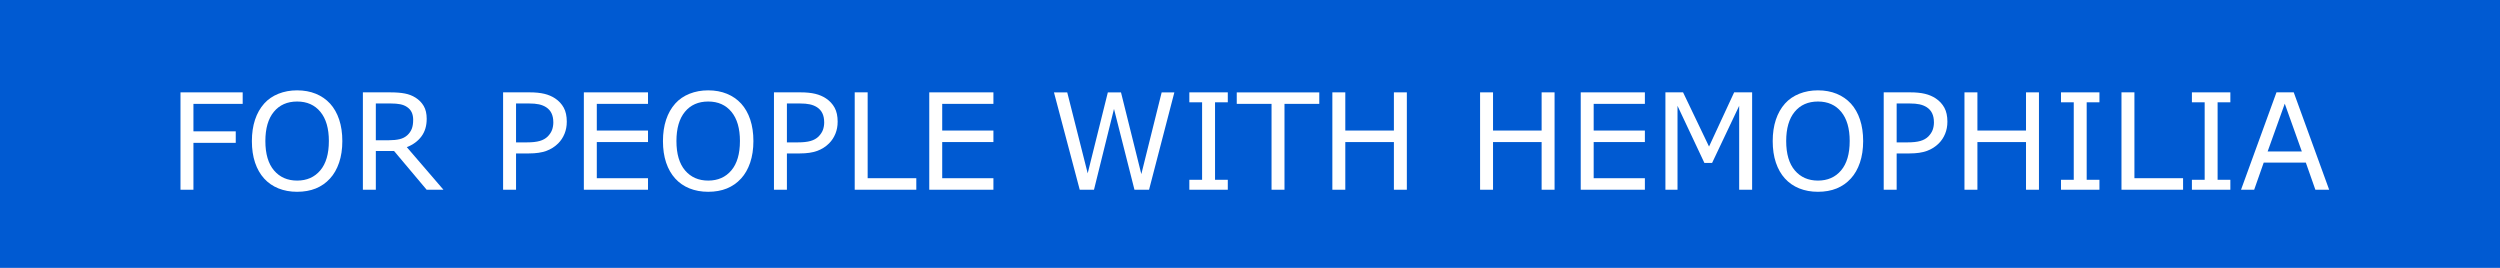 <svg height="24" viewBox="0 0 224 24" width="224" xmlns="http://www.w3.org/2000/svg"><g fill="none" fill-rule="evenodd"><path d="m0 0h224v24h-224z" fill="#005ad2"/><g fill="#fff" fill-rule="nonzero" transform="translate(16.172 8.094)"><path d="m5.572 1.213h-4.412v2.461h3.791v1.031h-3.791v4.201h-1.16v-8.725h5.572z"/><path d="m13.4 1.184c.355.391.628.869.817 1.436.189.566.284 1.209.284 1.928s-.097 1.362-.29 1.931c-.193.568-.464 1.042-.812 1.421-.359.395-.784.691-1.274.891-.49.199-1.05.299-1.679.299-.613 0-1.171-.102-1.673-.305-.502-.203-.929-.498-1.28-.885s-.622-.861-.812-1.424c-.189-.562-.284-1.205-.284-1.928 0-.711.094-1.349.281-1.913.188-.564.461-1.048.82-1.45.344-.383.771-.676 1.28-.879.51-.203 1.065-.305 1.667-.305.625 0 1.187.103 1.685.308.498.205.921.497 1.269.876zm-.105 3.363c0-1.133-.254-2.007-.762-2.622-.508-.615-1.201-.923-2.08-.923-.887 0-1.583.308-2.089.923-.506.615-.759 1.489-.759 2.622 0 1.145.258 2.021.773 2.628.516.607 1.207.911 2.074.911s1.558-.304 2.071-.911c.514-.607.771-1.483.771-2.628z"/><path d="m23.561 8.906h-1.506l-2.918-3.469h-1.635v3.469h-1.16v-8.725h2.443c.527 0 .967.034 1.318.103.352.068.668.19.949.366.316.199.563.45.741.753.178.303.267.687.267 1.151 0 .629-.158 1.155-.475 1.579-.316.424-.752.743-1.307.958zm-2.713-6.27c0-.25-.044-.472-.132-.665-.088-.193-.233-.356-.437-.489-.168-.113-.367-.192-.598-.237-.23-.045-.502-.067-.814-.067h-1.365v3.293h1.172c.367 0 .688-.032.961-.097.273-.064.506-.185.697-.36.176-.164.306-.353.39-.565.084-.213.126-.483.126-.812z"/><path d="m34.611 2.818c0 .387-.067.745-.202 1.075-.135.33-.323.616-.565.858-.301.301-.656.526-1.066.677-.41.15-.928.226-1.553.226h-1.16v3.252h-1.16v-8.725h2.367c.523 0 .967.044 1.33.132.363.088.686.226.967.413.332.223.589.5.771.832s.272.752.272 1.26zm-1.207.029c0-.301-.053-.562-.158-.785-.105-.223-.266-.404-.48-.545-.188-.121-.401-.208-.642-.261-.24-.053-.544-.079-.911-.079h-1.148v3.486h.979c.469 0 .85-.042 1.143-.126.293-.084.531-.218.715-.401.184-.188.313-.385.39-.592.076-.207.114-.439.114-.697z"/><path d="m41.889 8.906h-5.748v-8.725h5.748v1.031h-4.588v2.391h4.588v1.031h-4.588v3.24h4.588z"/><path d="m50.232 1.184c.355.391.628.869.817 1.436.189.566.284 1.209.284 1.928s-.097 1.362-.29 1.931c-.193.568-.464 1.042-.812 1.421-.359.395-.784.691-1.274.891s-1.05.299-1.679.299c-.613 0-1.171-.102-1.673-.305s-.929-.498-1.28-.885-.622-.861-.812-1.424c-.189-.562-.284-1.205-.284-1.928 0-.711.094-1.349.281-1.913.188-.564.461-1.048.82-1.45.344-.383.771-.676 1.28-.879s1.065-.305 1.667-.305c.625 0 1.187.103 1.685.308.498.205.921.497 1.269.876zm-.105 3.363c0-1.133-.254-2.007-.762-2.622-.508-.615-1.201-.923-2.08-.923-.887 0-1.583.308-2.089.923-.506.615-.759 1.489-.759 2.622 0 1.145.258 2.021.773 2.628.516.607 1.207.911 2.074.911.867 0 1.558-.304 2.071-.911.514-.607.771-1.483.771-2.628z"/><path d="m58.881 2.818c0 .387-.067.745-.202 1.075-.135.33-.323.616-.565.858-.301.301-.656.526-1.066.677-.41.15-.928.226-1.553.226h-1.16v3.252h-1.16v-8.725h2.367c.523 0 .967.044 1.33.132.363.088.686.226.967.413.332.223.589.5.771.832.182.332.272.752.272 1.26zm-1.207.029c0-.301-.053-.562-.158-.785s-.266-.404-.48-.545c-.188-.121-.401-.208-.642-.261-.24-.053-.544-.079-.911-.079h-1.148v3.486h.979c.469 0 .85-.042 1.143-.126.293-.084.531-.218.715-.401.184-.188.313-.385.39-.592.076-.207.114-.439.114-.697z"/><path d="m65.93 8.906h-5.52v-8.725h1.16v7.693h4.359z"/><path d="m72.838 8.906h-5.748v-8.725h5.748v1.031h-4.588v2.391h4.588v1.031h-4.588v3.24h4.588z"/><path d="m89.051.182-2.268 8.725h-1.307l-1.834-7.242-1.793 7.242h-1.277l-2.309-8.725h1.189l1.834 7.254 1.805-7.254h1.178l1.822 7.324 1.822-7.324z"/><path d="m93.838 8.906h-3.445v-.891h1.143v-6.943h-1.143v-.891h3.445v.891h-1.143v6.943h1.143z"/><path d="m102.035 1.213h-3.117v7.693h-1.16v-7.693h-3.117v-1.031h7.395z"/><path d="m109.881 8.906h-1.16v-4.271h-4.354v4.271h-1.16v-8.725h1.16v3.422h4.354v-3.422h1.16z"/><path d="m123.117 8.906h-1.16v-4.271h-4.354v4.271h-1.16v-8.725h1.16v3.422h4.354v-3.422h1.16z"/><path d="m131.209 8.906h-5.748v-8.725h5.748v1.031h-4.588v2.391h4.588v1.031h-4.588v3.24h4.588z"/><path d="m140.818 8.906h-1.16v-7.518l-2.426 5.115h-.691l-2.408-5.115v7.518h-1.084v-8.725h1.582l2.326 4.857 2.25-4.857h1.611z"/><path d="m149.666 1.184c.355.391.628.869.817 1.436.189.566.284 1.209.284 1.928s-.097 1.362-.29 1.931c-.193.568-.464 1.042-.812 1.421-.359.395-.784.691-1.274.891-.49.199-1.05.299-1.679.299-.613 0-1.171-.102-1.673-.305s-.929-.498-1.28-.885c-.352-.387-.622-.861-.812-1.424-.189-.562-.284-1.205-.284-1.928 0-.711.094-1.349.281-1.913.188-.564.461-1.048.82-1.45.344-.383.771-.676 1.28-.879.51-.203 1.065-.305 1.667-.305.625 0 1.187.103 1.685.308.498.205.921.497 1.269.876zm-.105 3.363c0-1.133-.254-2.007-.762-2.622-.508-.615-1.201-.923-2.08-.923-.887 0-1.583.308-2.089.923-.506.615-.759 1.489-.759 2.622 0 1.145.258 2.021.773 2.628.516.607 1.207.911 2.074.911s1.558-.304 2.071-.911c.514-.607.771-1.483.771-2.628z"/><path d="m158.314 2.818c0 .387-.067.745-.202 1.075-.135.33-.323.616-.565.858-.301.301-.656.526-1.066.677-.41.15-.928.226-1.553.226h-1.16v3.252h-1.16v-8.725h2.367c.523 0 .967.044 1.33.132.363.088.686.226.967.413.332.223.589.5.771.832.182.332.272.752.272 1.26zm-1.207.029c0-.301-.053-.562-.158-.785s-.266-.404-.48-.545c-.188-.121-.401-.208-.642-.261-.24-.053-.544-.079-.911-.079h-1.148v3.486h.979c.469 0 .85-.042 1.143-.126.293-.084.531-.218.715-.401.184-.188.313-.385.39-.592.076-.207.114-.439.114-.697z"/><path d="m166.518 8.906h-1.16v-4.271h-4.354v4.271h-1.16v-8.725h1.16v3.422h4.354v-3.422h1.16z"/><path d="m171.938 8.906h-3.445v-.891h1.143v-6.943h-1.143v-.891h3.445v.891h-1.143v6.943h1.143z"/><path d="m179.432 8.906h-5.52v-8.725h1.16v7.693h4.359z"/><path d="m183.668 8.906h-3.445v-.891h1.143v-6.943h-1.143v-.891h3.445v.891h-1.143v6.943h1.143z"/><path d="m192.521 8.906h-1.236l-.855-2.432h-3.773l-.855 2.432h-1.178l3.176-8.725h1.547zm-2.449-3.428-1.529-4.283-1.535 4.283z"/></g></g></svg>